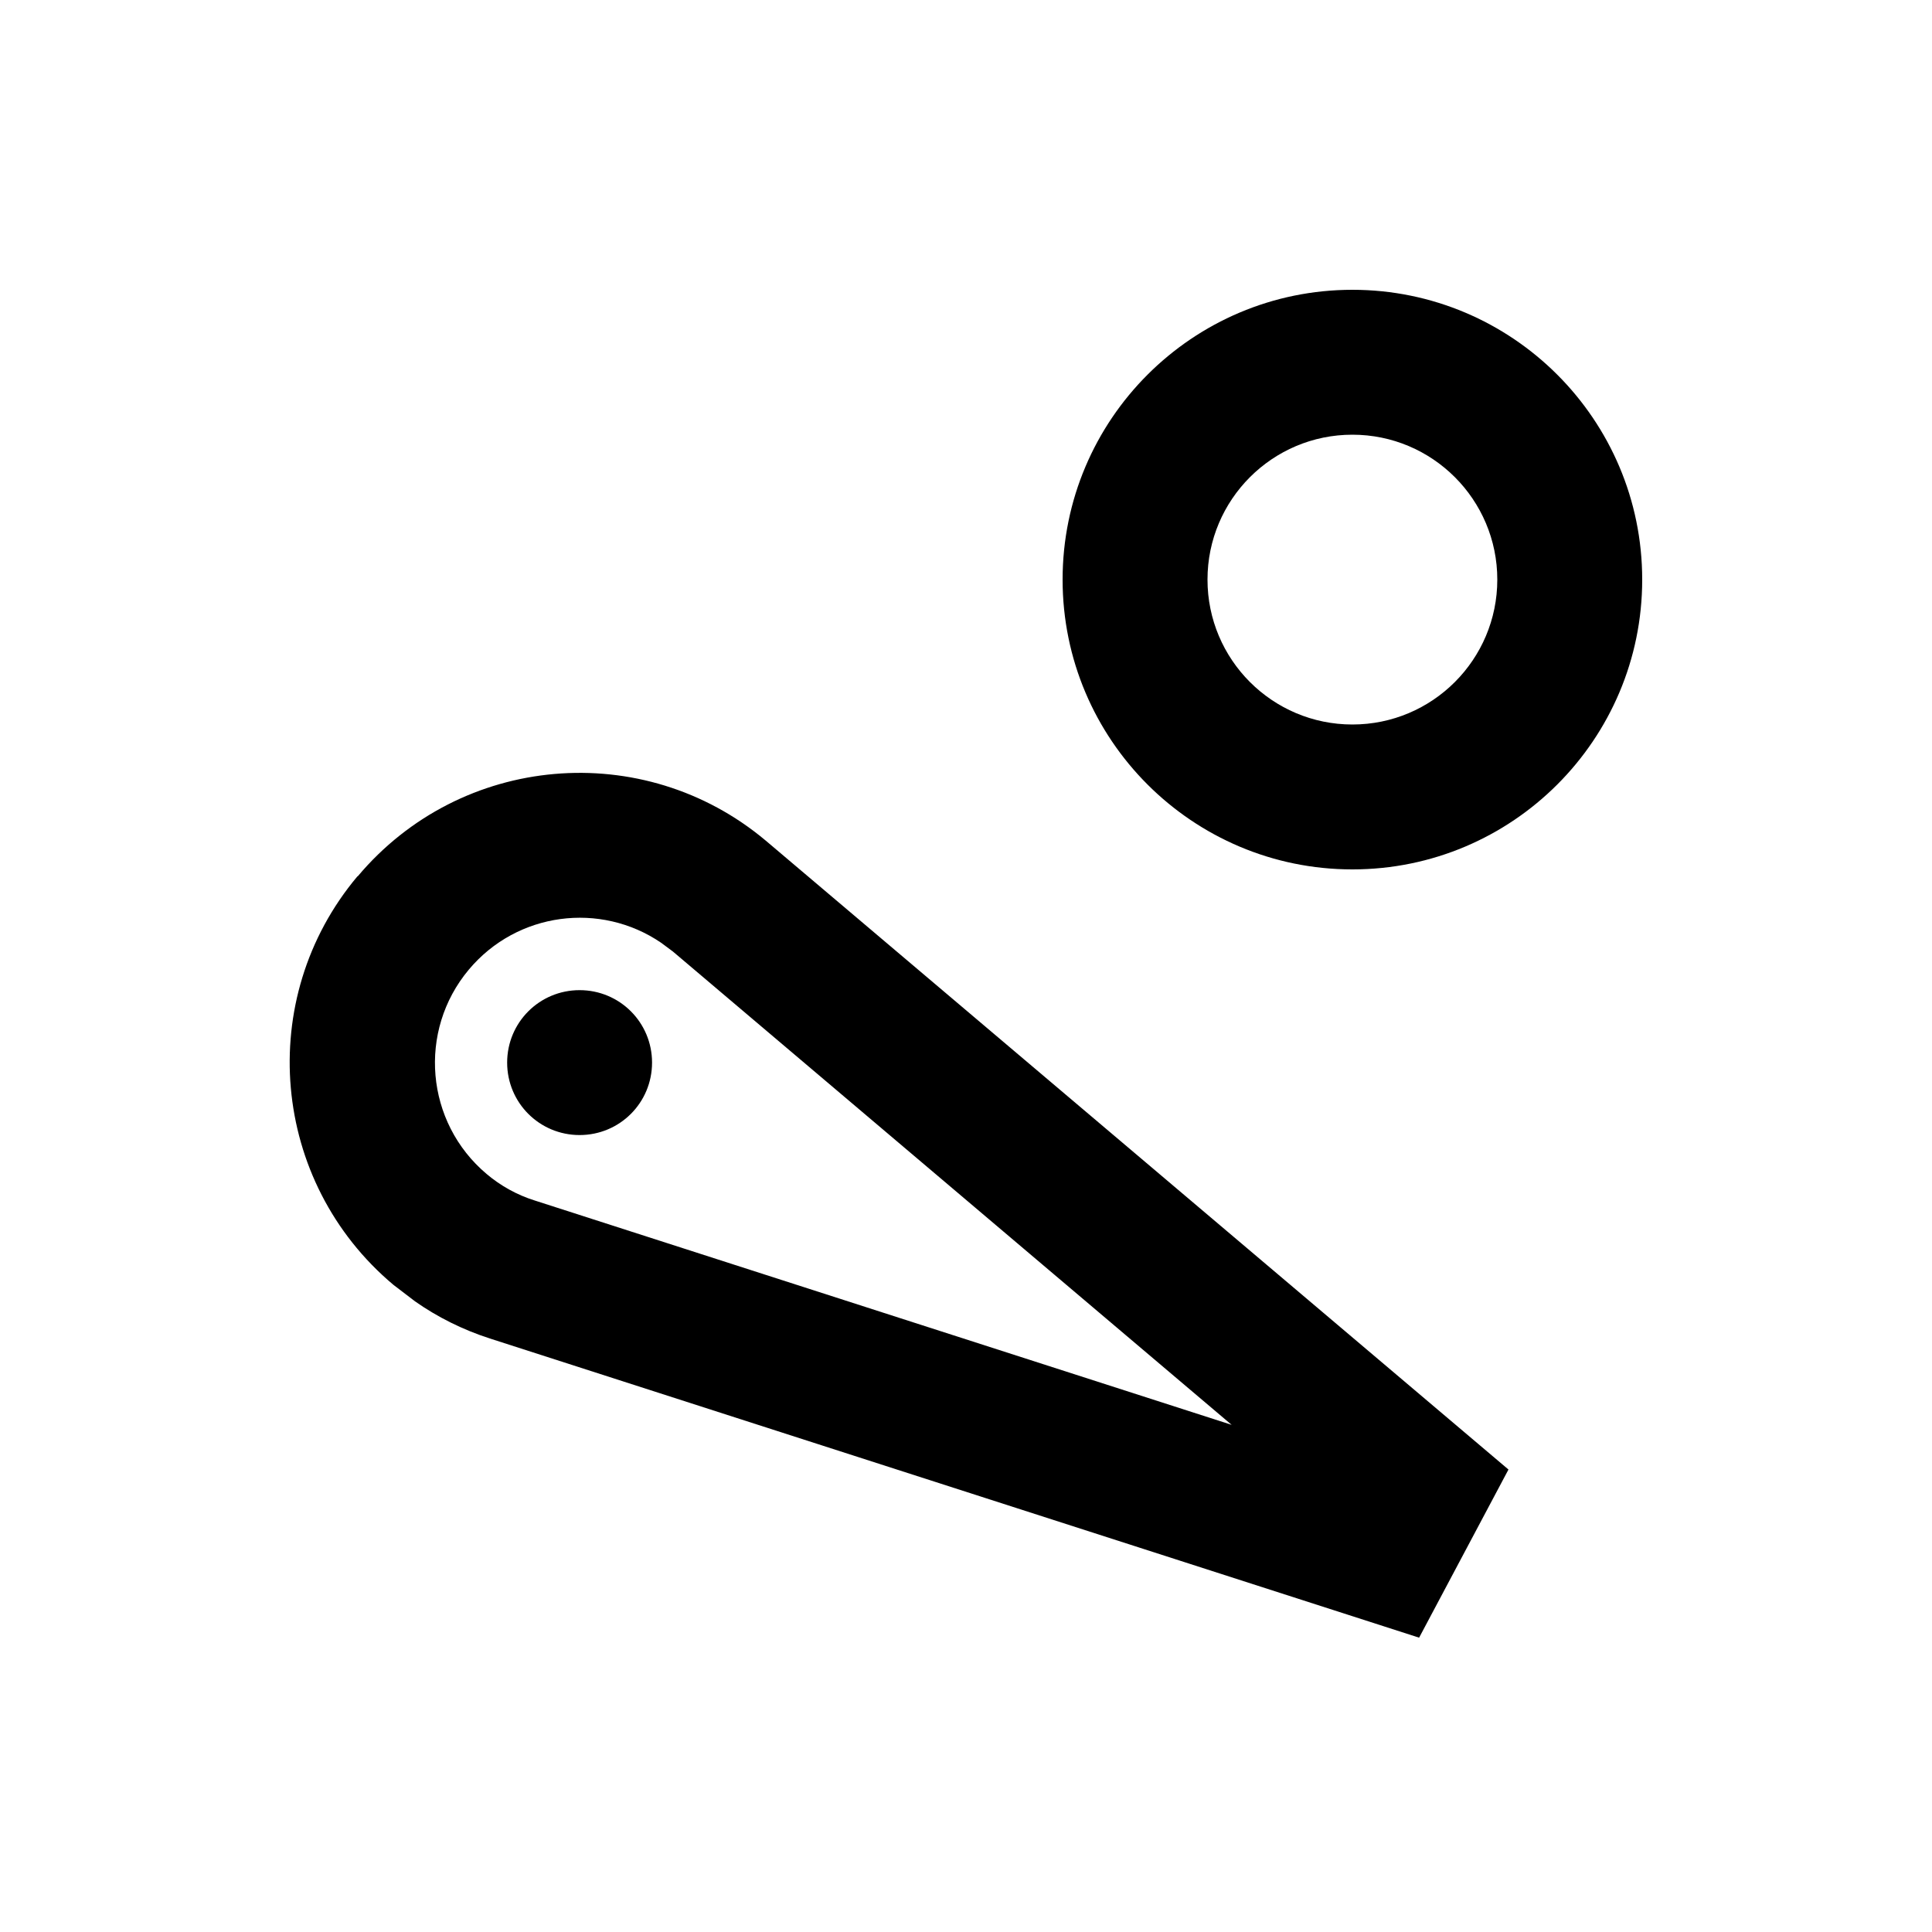<svg xmlns="http://www.w3.org/2000/svg" viewBox="0 0 640 640"><!--! Font Awesome Pro 7.1.0 by @fontawesome - https://fontawesome.com License - https://fontawesome.com/license (Commercial License) Copyright 2025 Fonticons, Inc. --><path fill="currentColor" d="M496 192C496 165.5 474.5 144 448 144C421.5 144 400 165.5 400 192C400 218.5 421.5 240 448 240C474.5 240 496 218.5 496 192zM448 96C501 96 544 139 544 192C544 245 501 288 448 288C395 288 352 245 352 192C352 139 395 96 448 96zM118.5 290.3C152.6 249.7 213.1 244.4 253.7 278.5L499.7 486.8L470.1 542.5L162.3 443.4C153.3 440.5 144.9 436.3 137.5 431.1L130.3 425.6C89.7 391.5 84.3 330.9 118.4 290.3zM219 312.3C198.9 298.6 171.3 302.1 155.3 321.2C138.3 341.5 140.9 371.8 161.2 388.9L161.2 388.9C165.7 392.7 171.1 395.8 177.2 397.7L177.2 397.7L408 472L222.9 315.2L219 312.3zM192 328C205.3 328 216 338.7 216 352C216 365.3 205.3 376 192 376C178.7 376 168 365.3 168 352C168 338.7 178.7 328 192 328z"/></svg>